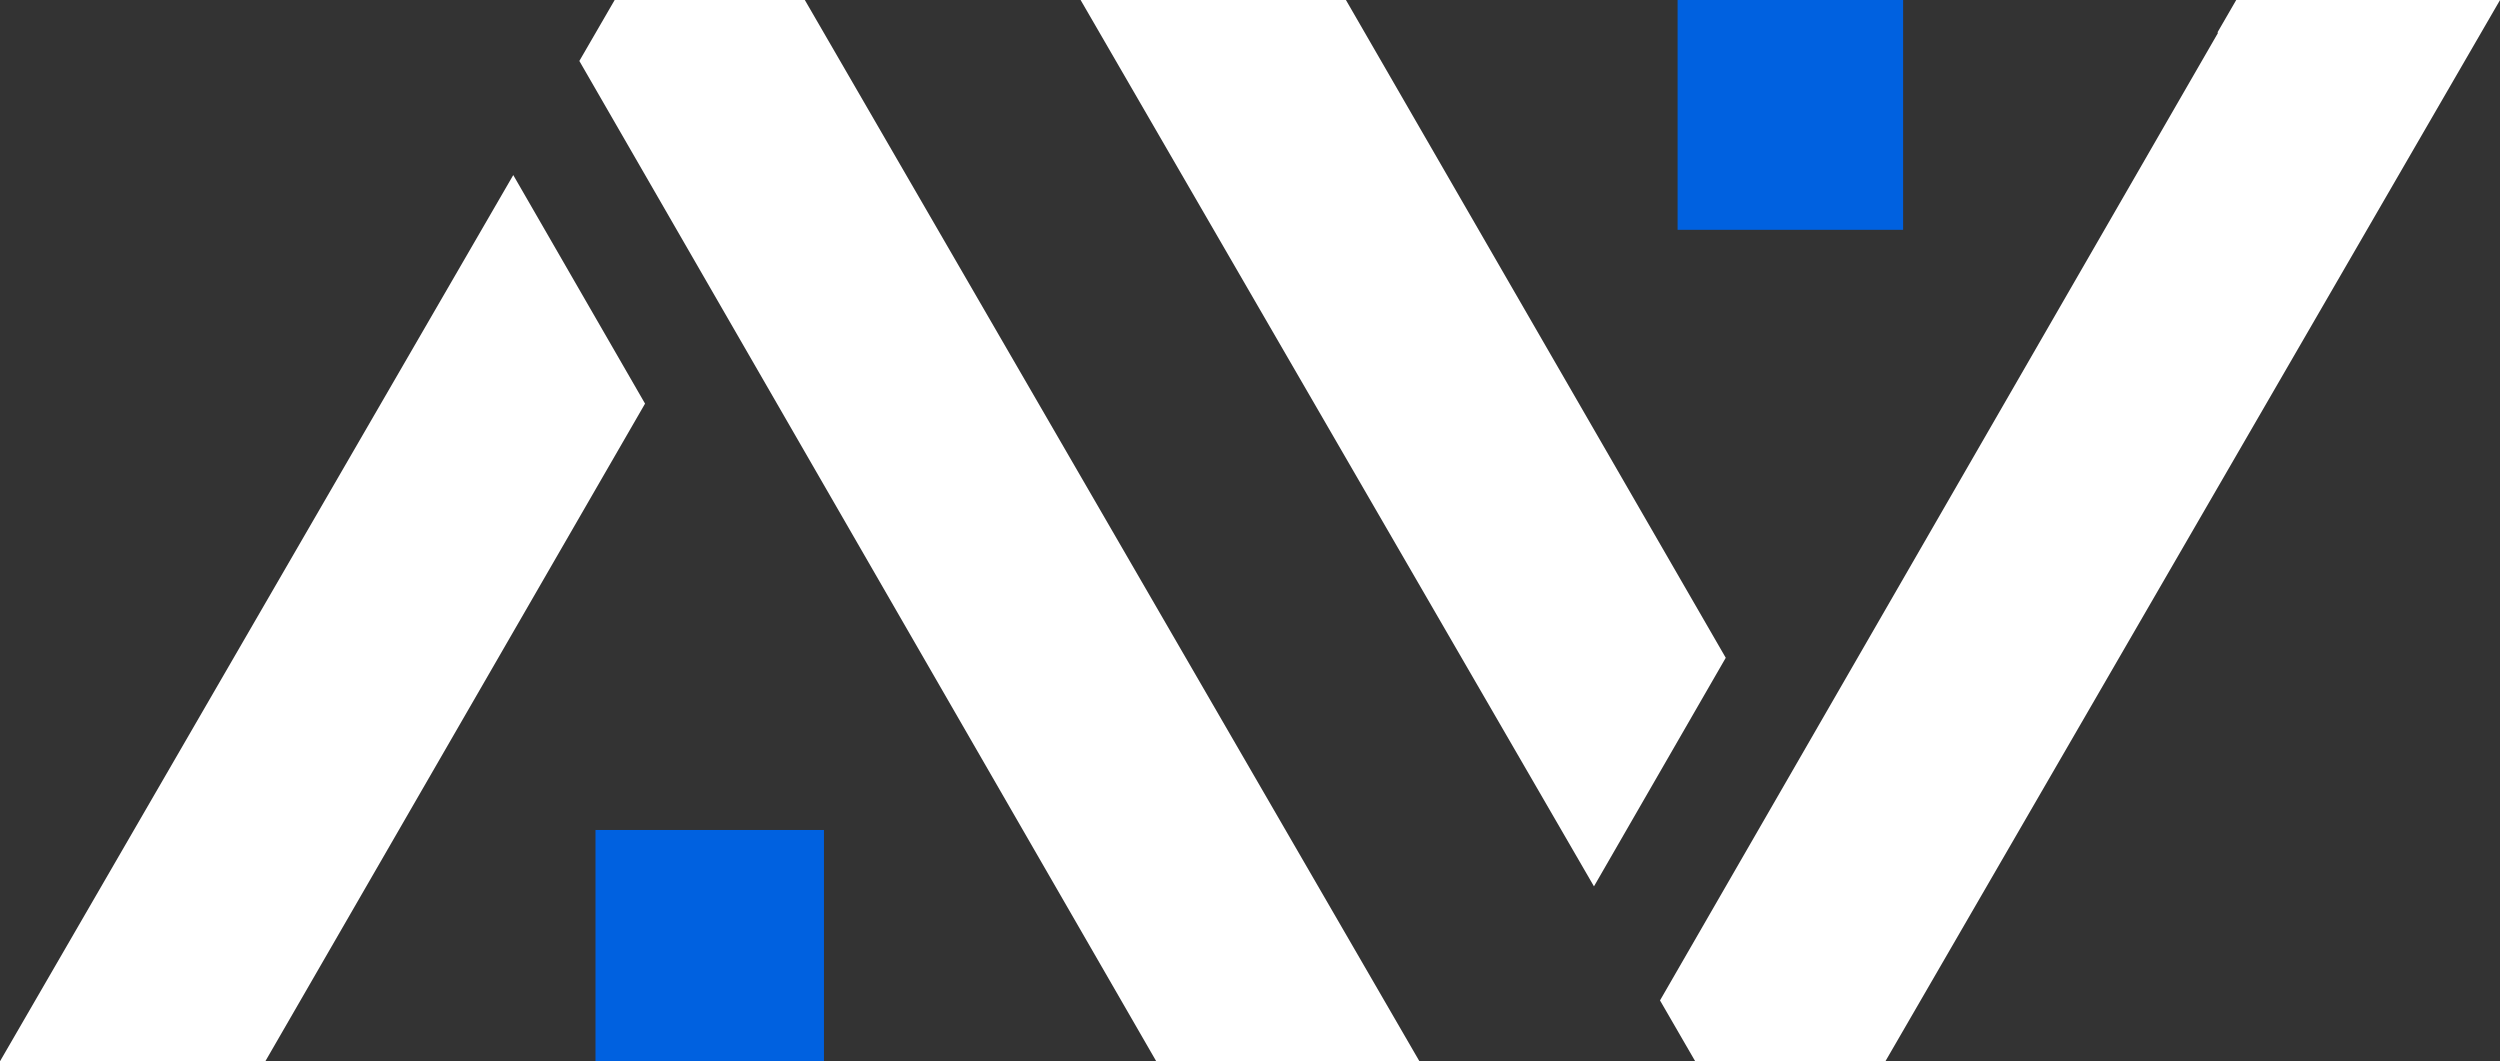 <?xml version="1.0" encoding="UTF-8" standalone="no"?>
<!-- Created with Inkscape (http://www.inkscape.org/) -->

<svg
   width="50.194mm"
   height="21.308mm"
   viewBox="0 0 50.194 21.308"
   version="1.1"
   id="svg1"
   inkscape:version="1.3.2 (091e20e, 2023-11-25, custom)"
   sodipodi:docname="logo.svg"
   inkscape:export-filename="logo.pdf"
   inkscape:export-xdpi="96"
   inkscape:export-ydpi="96"
   xmlns:inkscape="http://www.inkscape.org/namespaces/inkscape"
   xmlns:sodipodi="http://sodipodi.sourceforge.net/DTD/sodipodi-0.dtd"
   xmlns="http://www.w3.org/2000/svg"
   xmlns:svg="http://www.w3.org/2000/svg">
  <rect x="0" y="0" width="50.194" height="21.308" fill="#333333" stroke="none"/>
  <sodipodi:namedview
     id="namedview1"
     pagecolor="#ffffff"
     bordercolor="#000000"
     borderopacity="0.25"
     inkscape:showpageshadow="2"
     inkscape:pageopacity="0.0"
     inkscape:pagecheckerboard="0"
     inkscape:deskcolor="#d1d1d1"
     inkscape:document-units="mm"
     inkscape:zoom="0.69219276"
     inkscape:cx="133.6333"
     inkscape:cy="390.7871"
     inkscape:window-width="1920"
     inkscape:window-height="991"
     inkscape:window-x="-9"
     inkscape:window-y="1341"
     inkscape:window-maximized="1"
     inkscape:current-layer="layer1" />
  <defs
     id="defs1" />
  <g
     inkscape:label="Camada 1"
     inkscape:groupmode="layer"
     id="layer1"
     transform="translate(-29.773,-9.413)">
    <path
       style="font-weight:900;font-size:29.594px;font-family:Orbitron;-inkscape-font-specification:'Orbitron Heavy';fill:#0061e0;fill-opacity:1;stroke-width:0.154"
       d="m 63.455,9.413 v 4.614 h 4.528 V 9.413 Z"
       id="path30"
       inkscape:export-filename="logo-curto-transparent.svg"
       inkscape:export-xdpi="96"
       inkscape:export-ydpi="96" />
    <path
       style="font-weight:900;font-size:29.594px;font-family:Orbitron;-inkscape-font-specification:'Orbitron Heavy';fill:#0061e0;fill-opacity:1;stroke-width:0.154"
       d="m 41.729,26.077 v 4.644 h 4.587 v -4.644 z"
       id="path32" />
    <path
       id="path34"
       style="font-weight:900;font-size:29.594px;font-family:Orbitron;-inkscape-font-specification:'Orbitron Heavy';fill:#ffffff;stroke-width:0.154"
       d="M 51.469,9.413 61.776,27.209 64.422,22.62 56.796,9.413 Z m 23.202,0 -0.377,0.652 0.012,0.007 -11.204,19.427 0.707,1.222 h 3.818 L 79.968,9.413 Z" />
    <path
       id="path35"
       style="font-weight:900;font-size:29.594px;font-family:Orbitron;-inkscape-font-specification:'Orbitron Heavy';fill:#ffffff;stroke-width:0.154"
       d="m 42.114,9.413 -0.709,1.224 11.583,20.084 h 5.284 L 45.932,9.413 Z m -2.036,3.515 -10.305,17.793 h 5.327 l 7.624,-13.204 z" />
  </g>
</svg>
